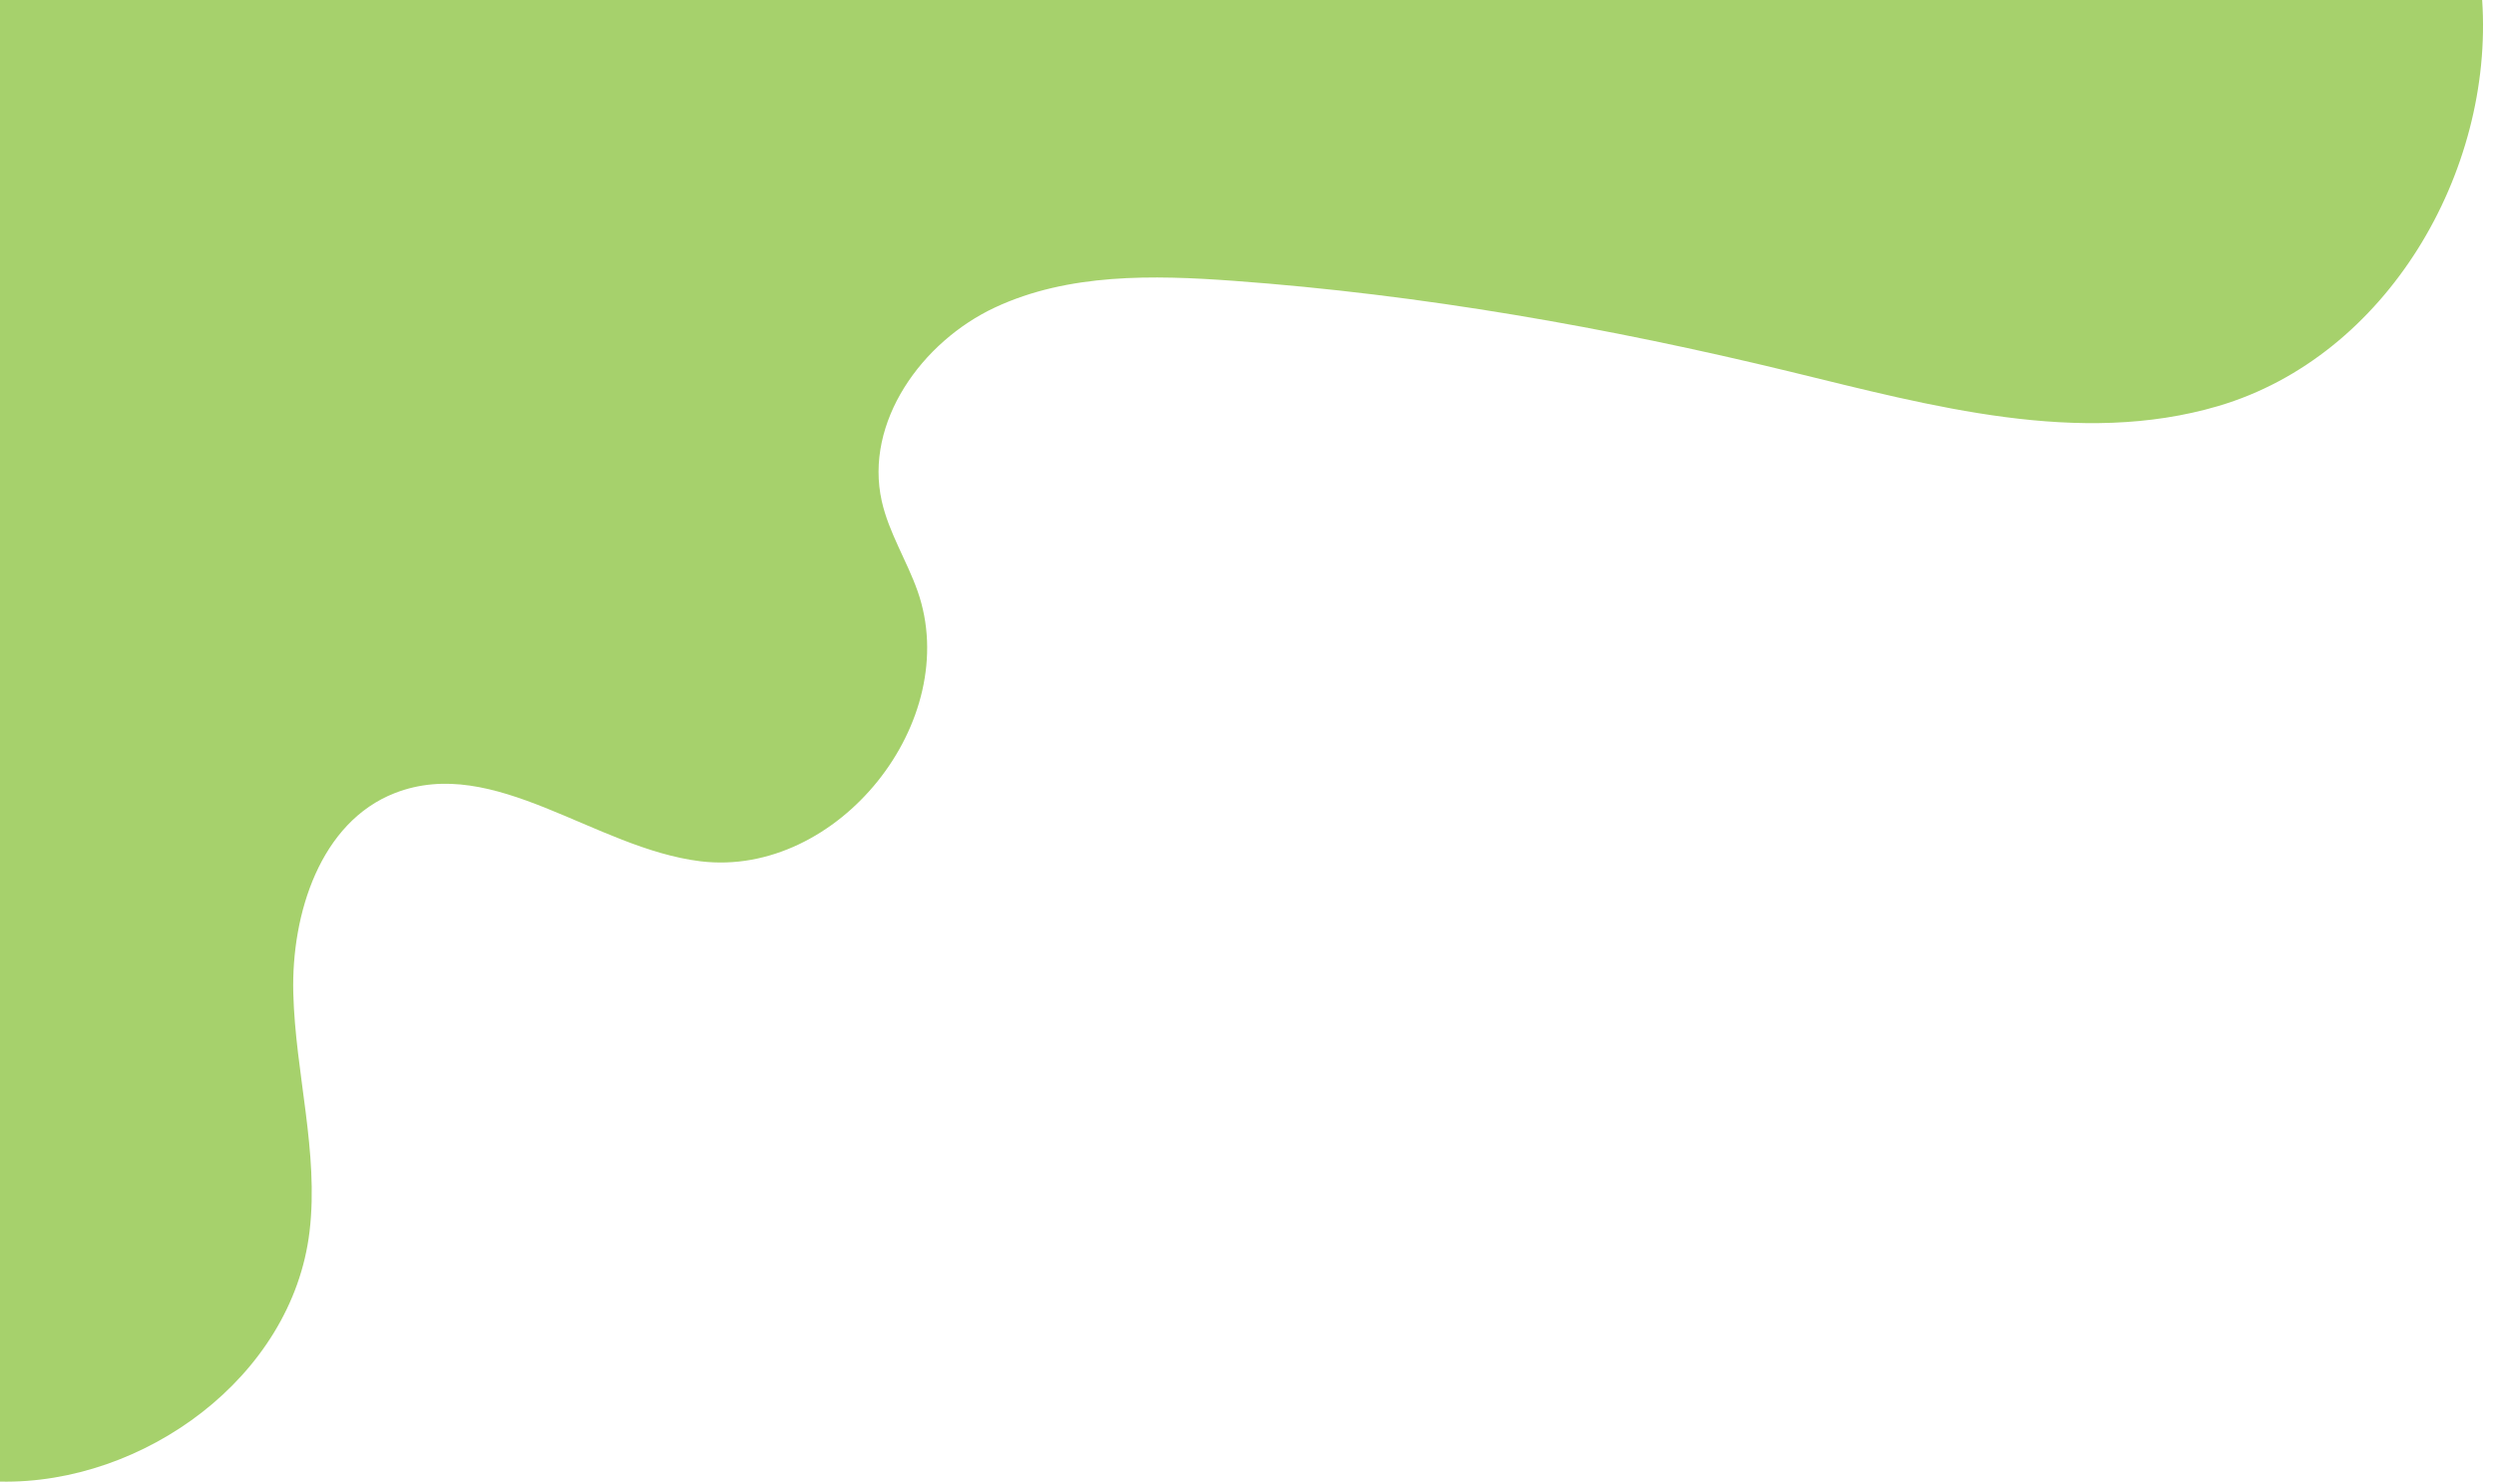 <?xml version="1.0" encoding="UTF-8" standalone="no"?><svg xmlns="http://www.w3.org/2000/svg" xmlns:xlink="http://www.w3.org/1999/xlink" fill="#000000" height="344" preserveAspectRatio="xMidYMid meet" version="1" viewBox="-0.0 0.0 577.8 344.0" width="577.8" zoomAndPan="magnify"><g data-name="Layer 2"><g data-name="Layer 1" id="change1_1"><path d="M513.94,94.09c-32.18,9.49-66.47,0-99.07-7.93-42.41-10.3-85.53-17.9-129.06-21.08-18.7-1.37-38.28-1.77-55.27,6.16s-30.36,26.62-26.25,44.91c1.64,7.3,5.8,13.76,8.29,20.82,10.62,30.17-18.52,66.48-50.27,62.63-24.55-3-47.79-24.79-70.83-15.81-17.22,6.71-24,27.88-23.53,46.36s5.94,36.84,3.77,55.2c-4,33.83-38.53,58.69-71.72,58V0H575.06C577.75,39.89,553,82.56,513.94,94.09Z" fill="#a6d16c"/></g></g></svg>